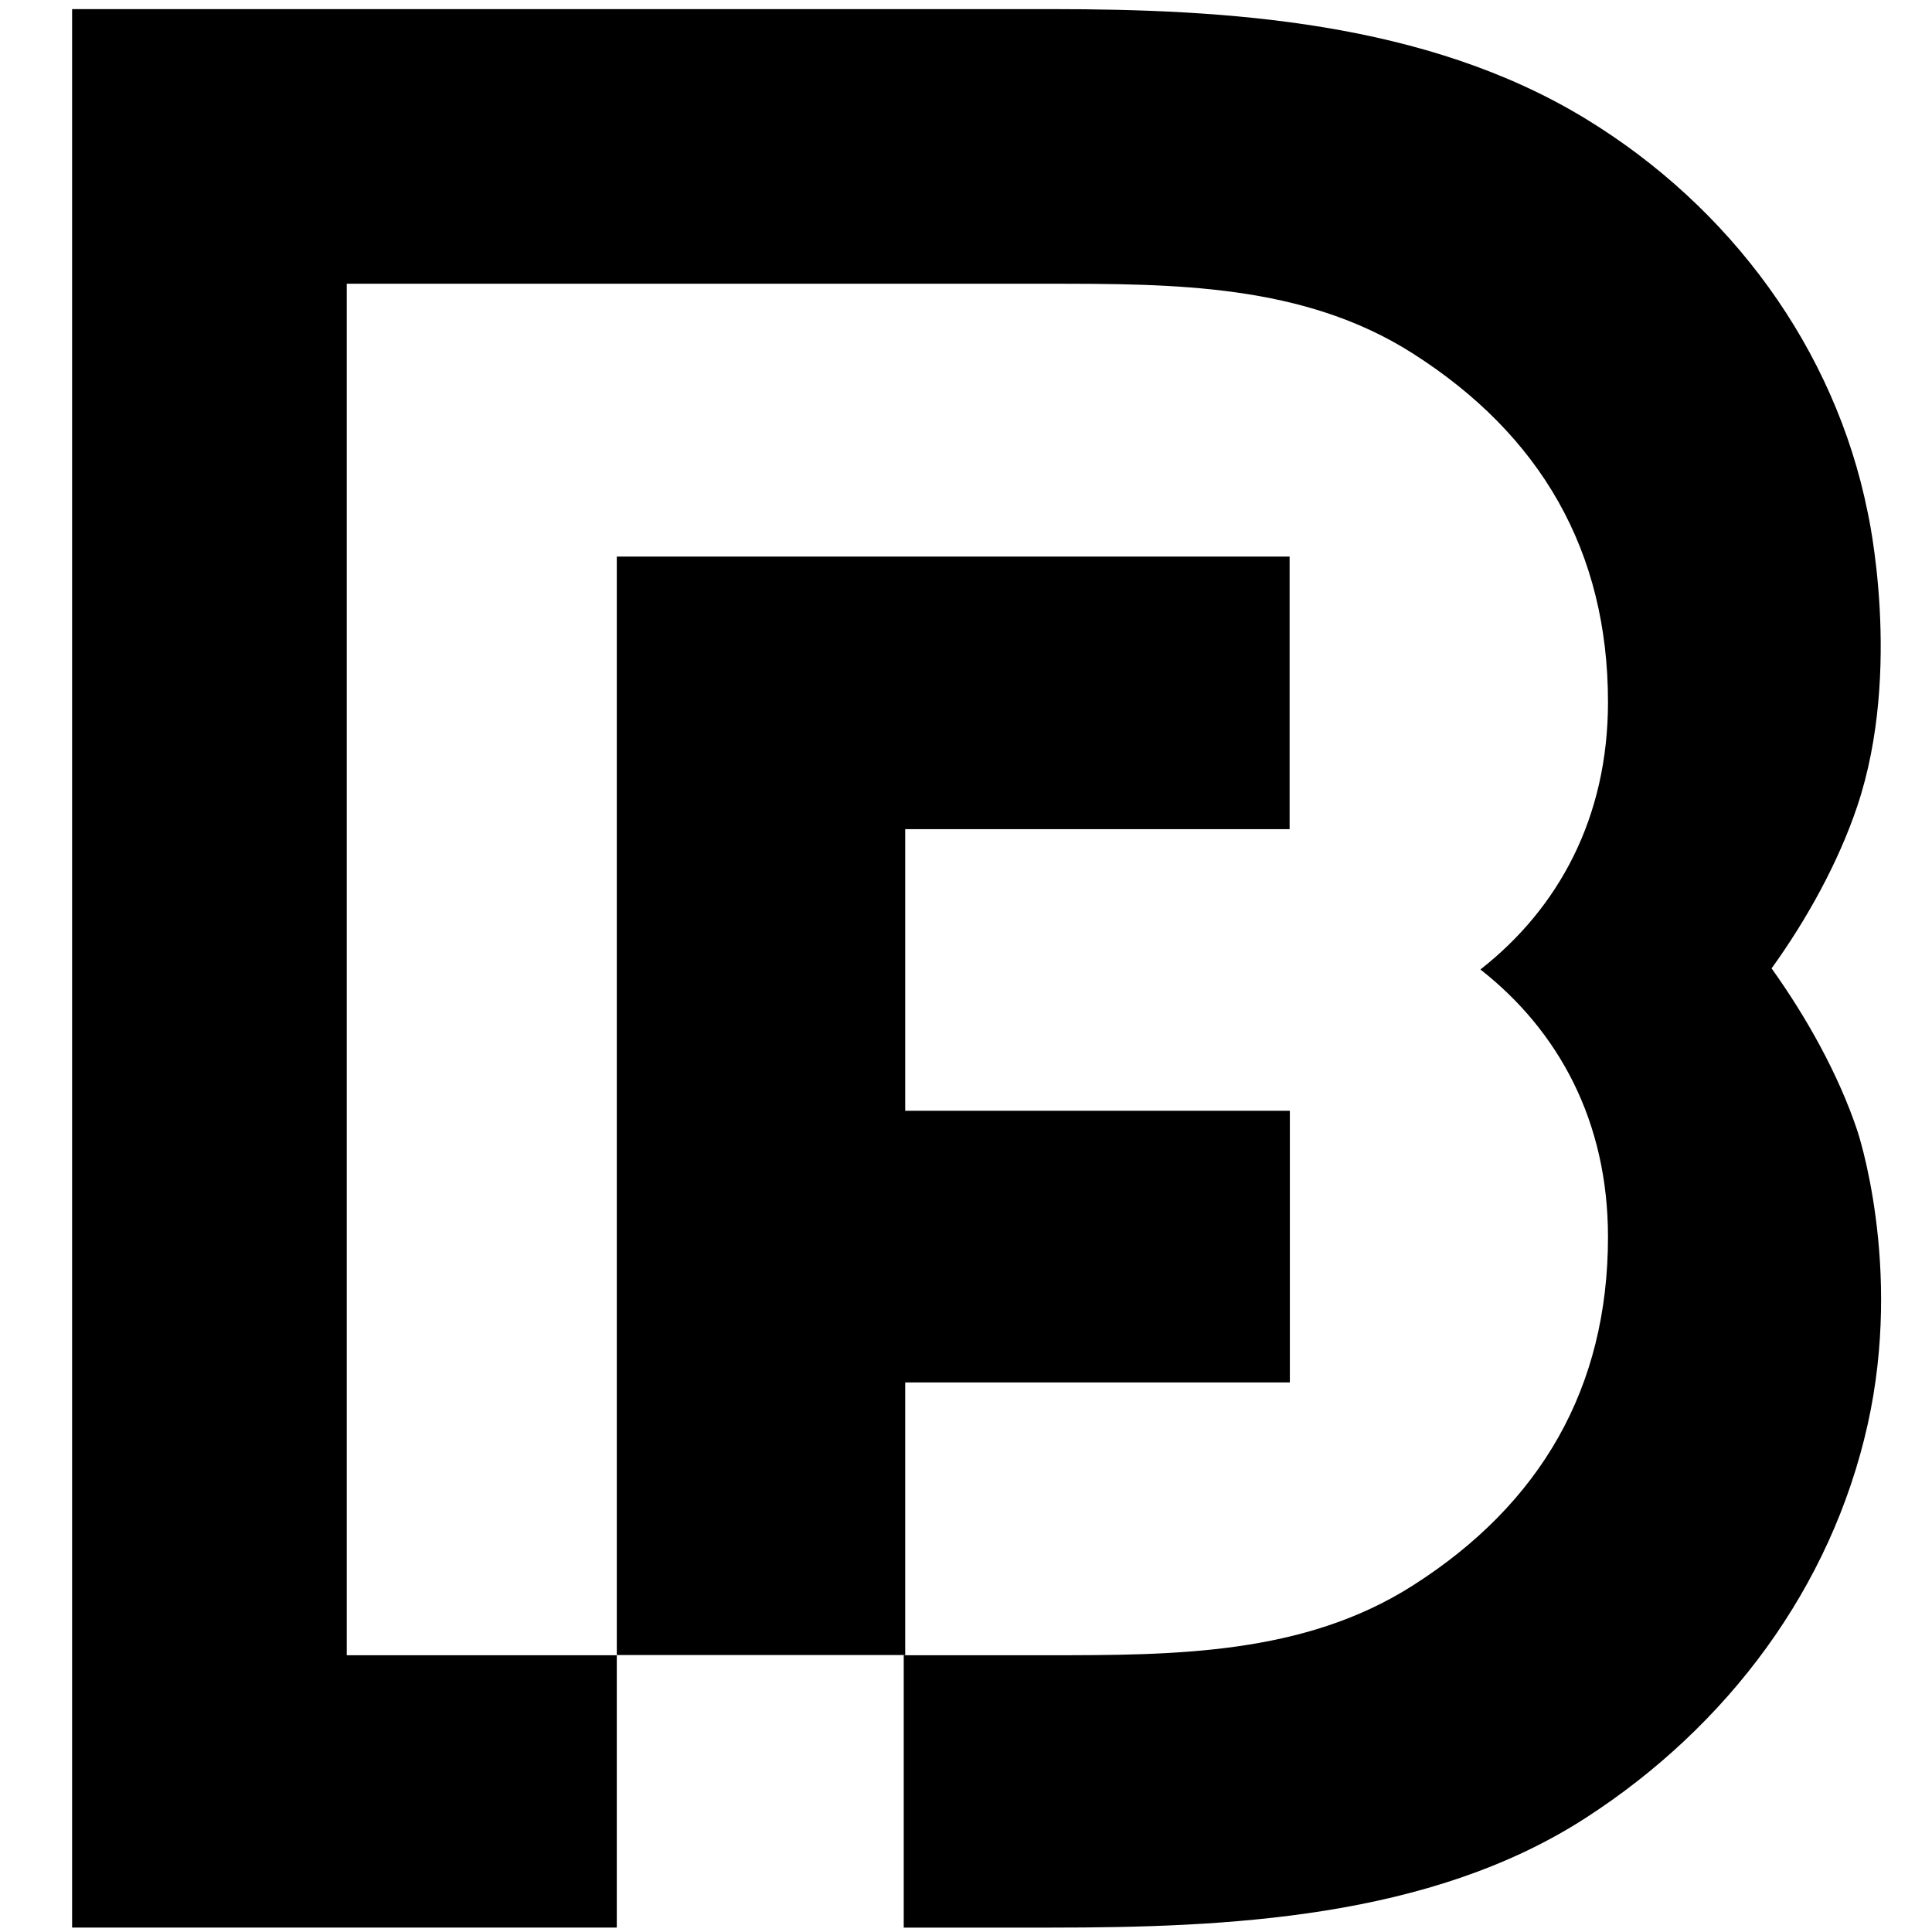 <?xml version="1.0" encoding="utf-8"?>
<svg version="1.2" baseProfile="tiny-ps" id="Layer_1"
	xmlns="http://www.w3.org/2000/svg" xmlns:xlink="http://www.w3.org/1999/xlink" viewBox="0 0 180 180" xml:space="preserve">
<style>
	path { fill: #000000; }
	@media (prefers-color-scheme: dark) {
		path { fill: #dddddd; }
	}
</style>
<path d="M173.035,105.317c0,0,4.273,12.611,0.971,27.403c-3.391,15.184-13.021,28.095-26.283,36.658
	c-14.545,9.396-33.509,10.212-49.872,10.212H84.198v-25.376h13.433c11.693,0,23.817,0,33.994-6.495
	c11.908-7.579,18.187-18.405,18.187-32.479c0-10.734-4.565-19.176-11.885-24.916c7.319-5.737,11.885-14.179,11.885-24.915
	c0-14.075-6.278-24.9-18.187-32.479c-10.177-6.495-22.301-6.495-33.994-6.495H32.306v127.778h25.159v25.376H6.718V0.848h91.132
	c16.363,0,34.949,1.12,49.872,10.211c13.483,8.215,23.215,21.412,26.283,36.661c0,0,3.303,14.669-0.971,27.402
	c-1.758,5.237-4.724,10.59-7.98,15.1C168.312,94.778,171.278,100.079,173.035,105.317 M120.15,77.251V51.853H57.466v102.341h26.87
	V128.8h35.837v-25.313H84.336V77.251H120.15z"/>
</svg>
